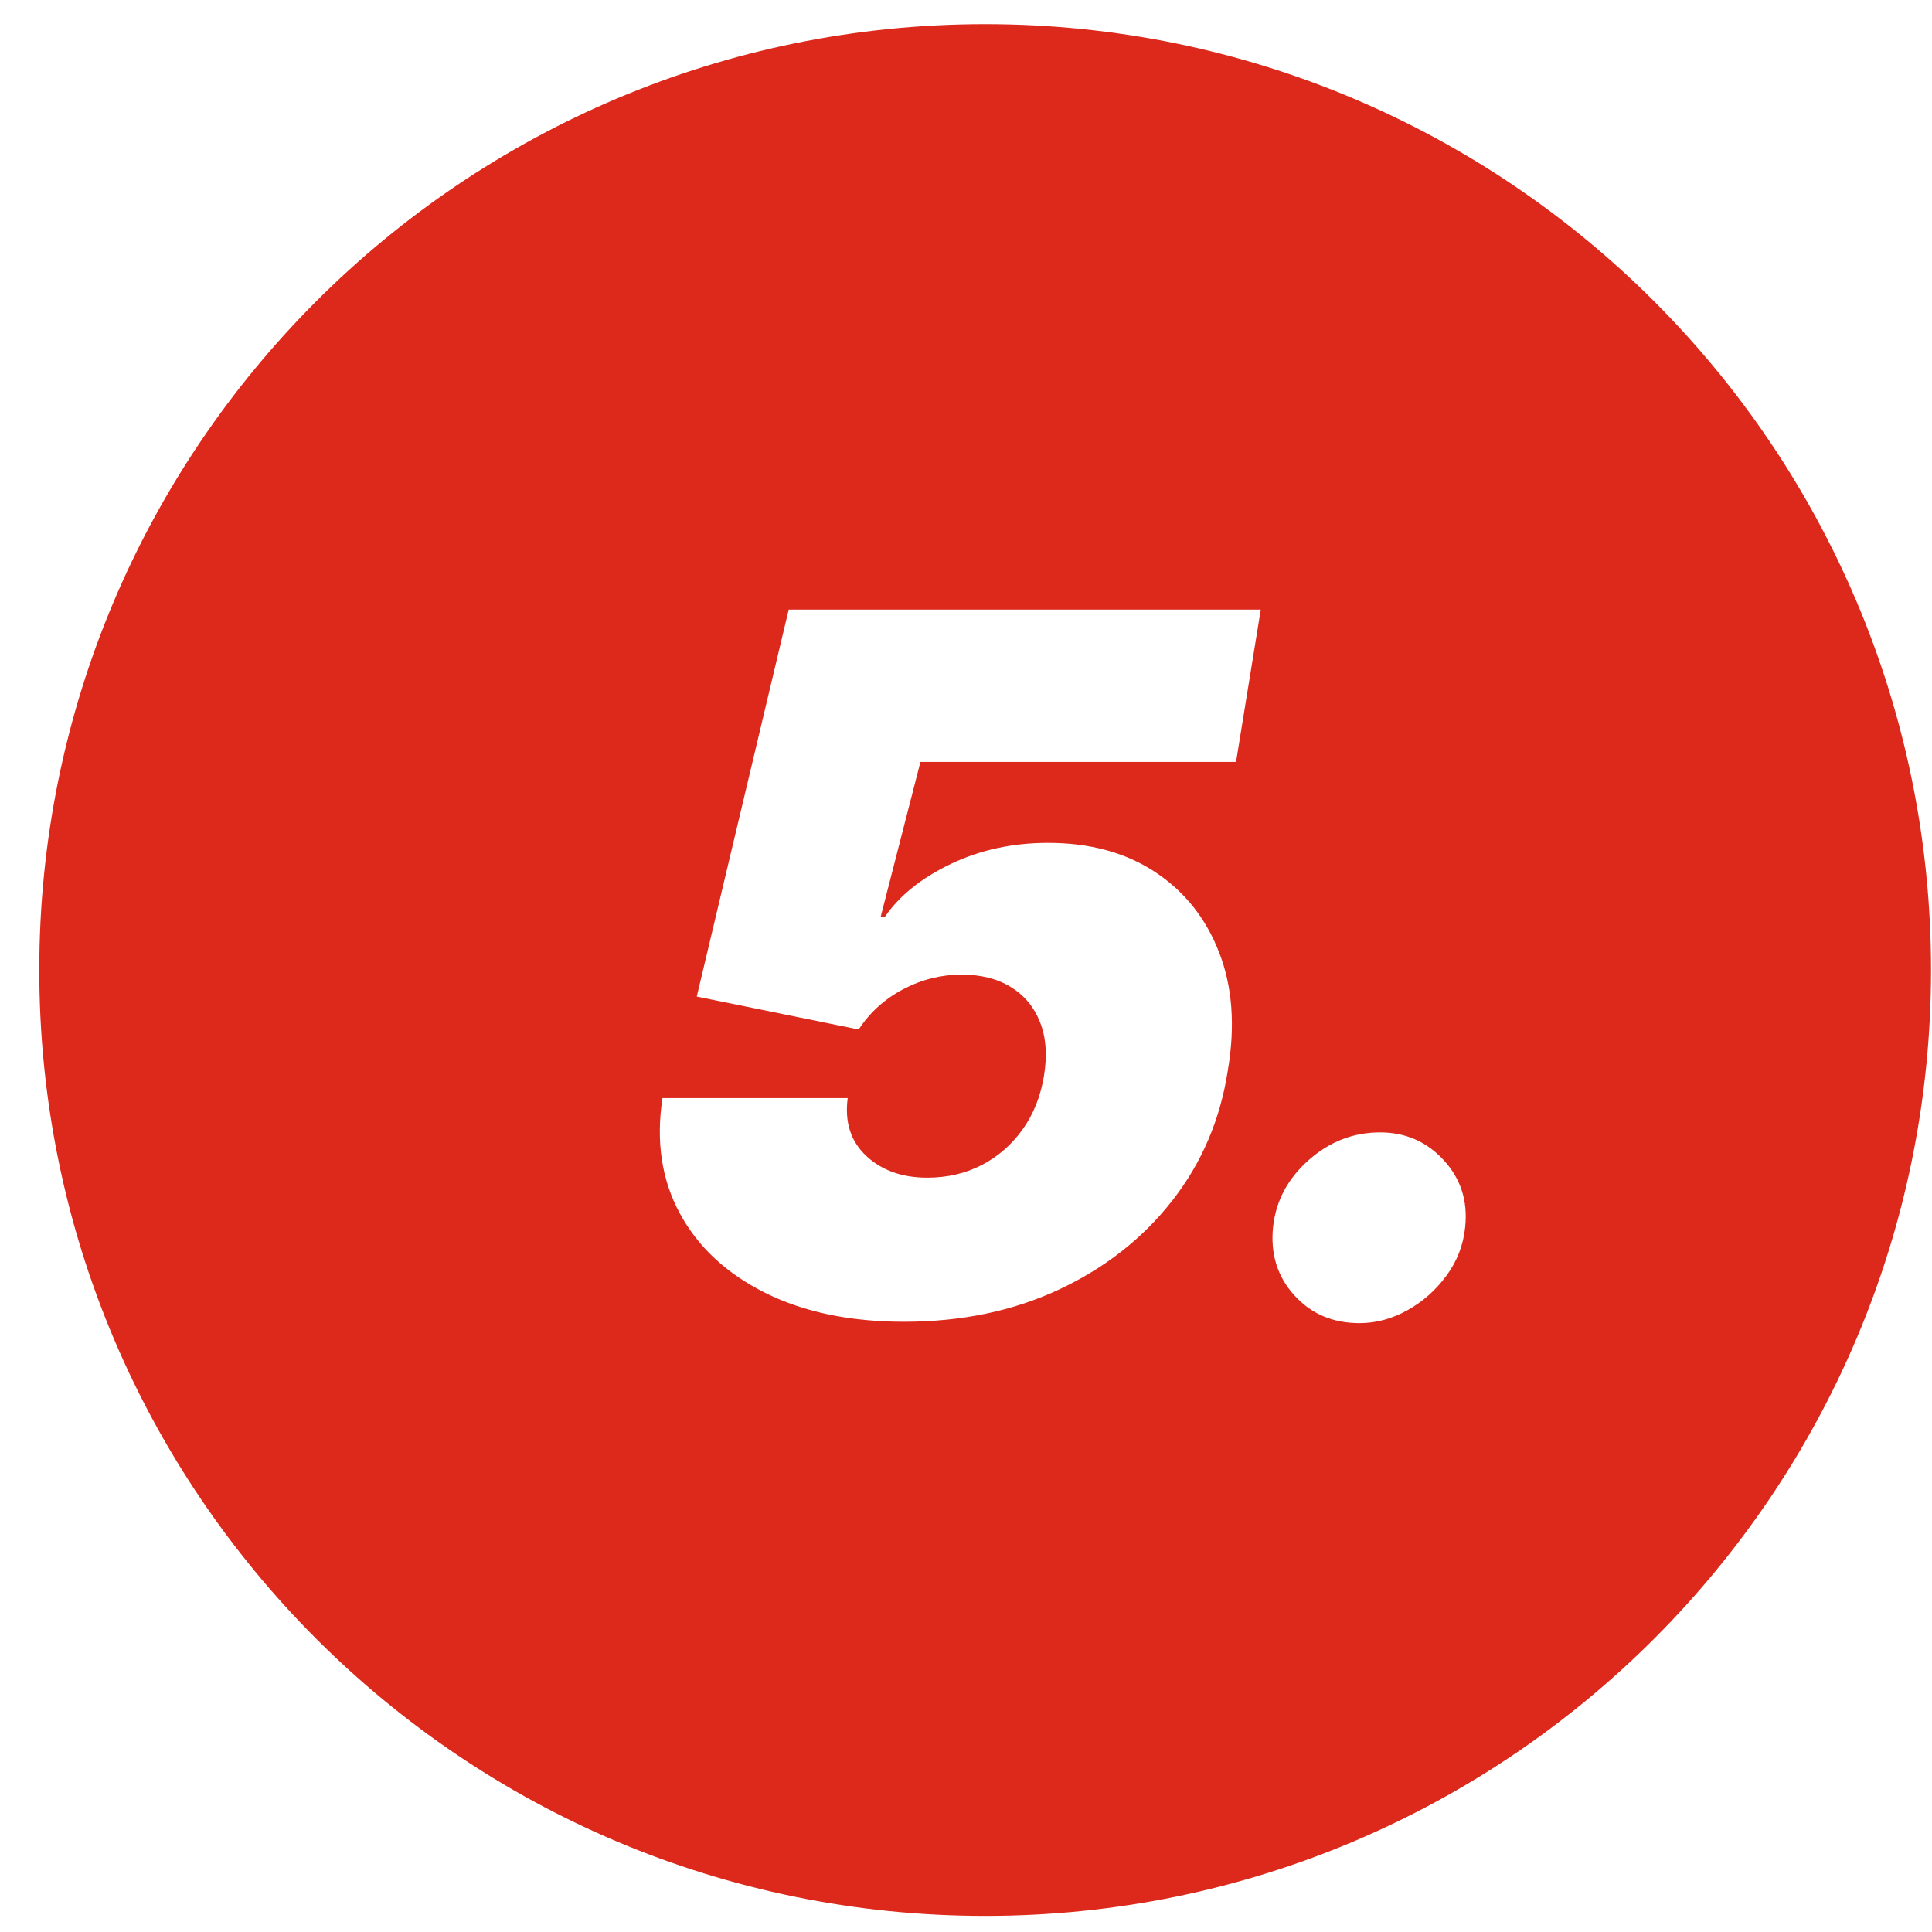 <?xml version="1.0" encoding="UTF-8"?>
<svg width="48px" height="48px" viewBox="0 0 48 48" version="1.1" xmlns="http://www.w3.org/2000/svg" xmlns:xlink="http://www.w3.org/1999/xlink">
    <title>desktop-fotovoltaicke_panely-5</title>
    <g id="inivision" stroke="none" stroke-width="1" fill="none" fill-rule="evenodd">
        <g id="acetex-desktop" transform="translate(-1322, -3709)" fill="#DC291C">
            <g id="body" transform="translate(548.976, 3709.6)">
                <path d="M797.5,0 C810.479,0 821,10.521 821,23.5 C821,36.479 810.479,47 797.5,47 C784.521,47 774,36.479 774,23.5 C774,10.521 784.521,0 797.5,0 Z M807.312,27.534 C806.648,27.534 806.055,27.764 805.536,28.224 C805.016,28.685 804.722,29.239 804.653,29.886 C804.585,30.551 804.76,31.115 805.178,31.578 C805.595,32.041 806.136,32.273 806.801,32.273 C807.21,32.273 807.607,32.166 807.99,31.953 C808.374,31.74 808.697,31.453 808.962,31.092 C809.226,30.732 809.381,30.33 809.426,29.886 C809.494,29.239 809.317,28.685 808.893,28.224 C808.47,27.764 807.943,27.534 807.312,27.534 Z M804.347,14.545 L792.619,14.545 L790.335,24.159 L794.358,24.977 C794.636,24.551 795.006,24.217 795.466,23.976 C795.926,23.734 796.409,23.614 796.915,23.614 C797.398,23.614 797.807,23.717 798.142,23.925 C798.477,24.132 798.719,24.425 798.866,24.803 C799.014,25.18 799.045,25.625 798.96,26.136 C798.875,26.648 798.696,27.092 798.423,27.47 C798.151,27.848 797.812,28.141 797.409,28.348 C797.006,28.555 796.557,28.659 796.062,28.659 C795.438,28.659 794.932,28.479 794.545,28.118 C794.159,27.757 794.006,27.278 794.085,26.682 L789.483,26.682 C789.318,27.761 789.463,28.719 789.918,29.554 C790.372,30.389 791.08,31.045 792.04,31.523 C793,32 794.148,32.239 795.483,32.239 C796.909,32.239 798.193,31.972 799.335,31.438 C800.477,30.903 801.415,30.168 802.148,29.23 C802.881,28.293 803.341,27.216 803.528,26 C803.716,24.898 803.645,23.92 803.315,23.068 C802.986,22.216 802.455,21.548 801.722,21.065 C800.989,20.582 800.102,20.341 799.062,20.341 C798.182,20.341 797.376,20.516 796.646,20.865 C795.916,21.214 795.369,21.653 795.006,22.182 L794.903,22.182 L795.892,18.33 L803.733,18.33 L804.347,14.545 Z" id="desktop-fotovoltaicke_panely-5"></path>
            </g>
        </g>
    </g>
</svg>